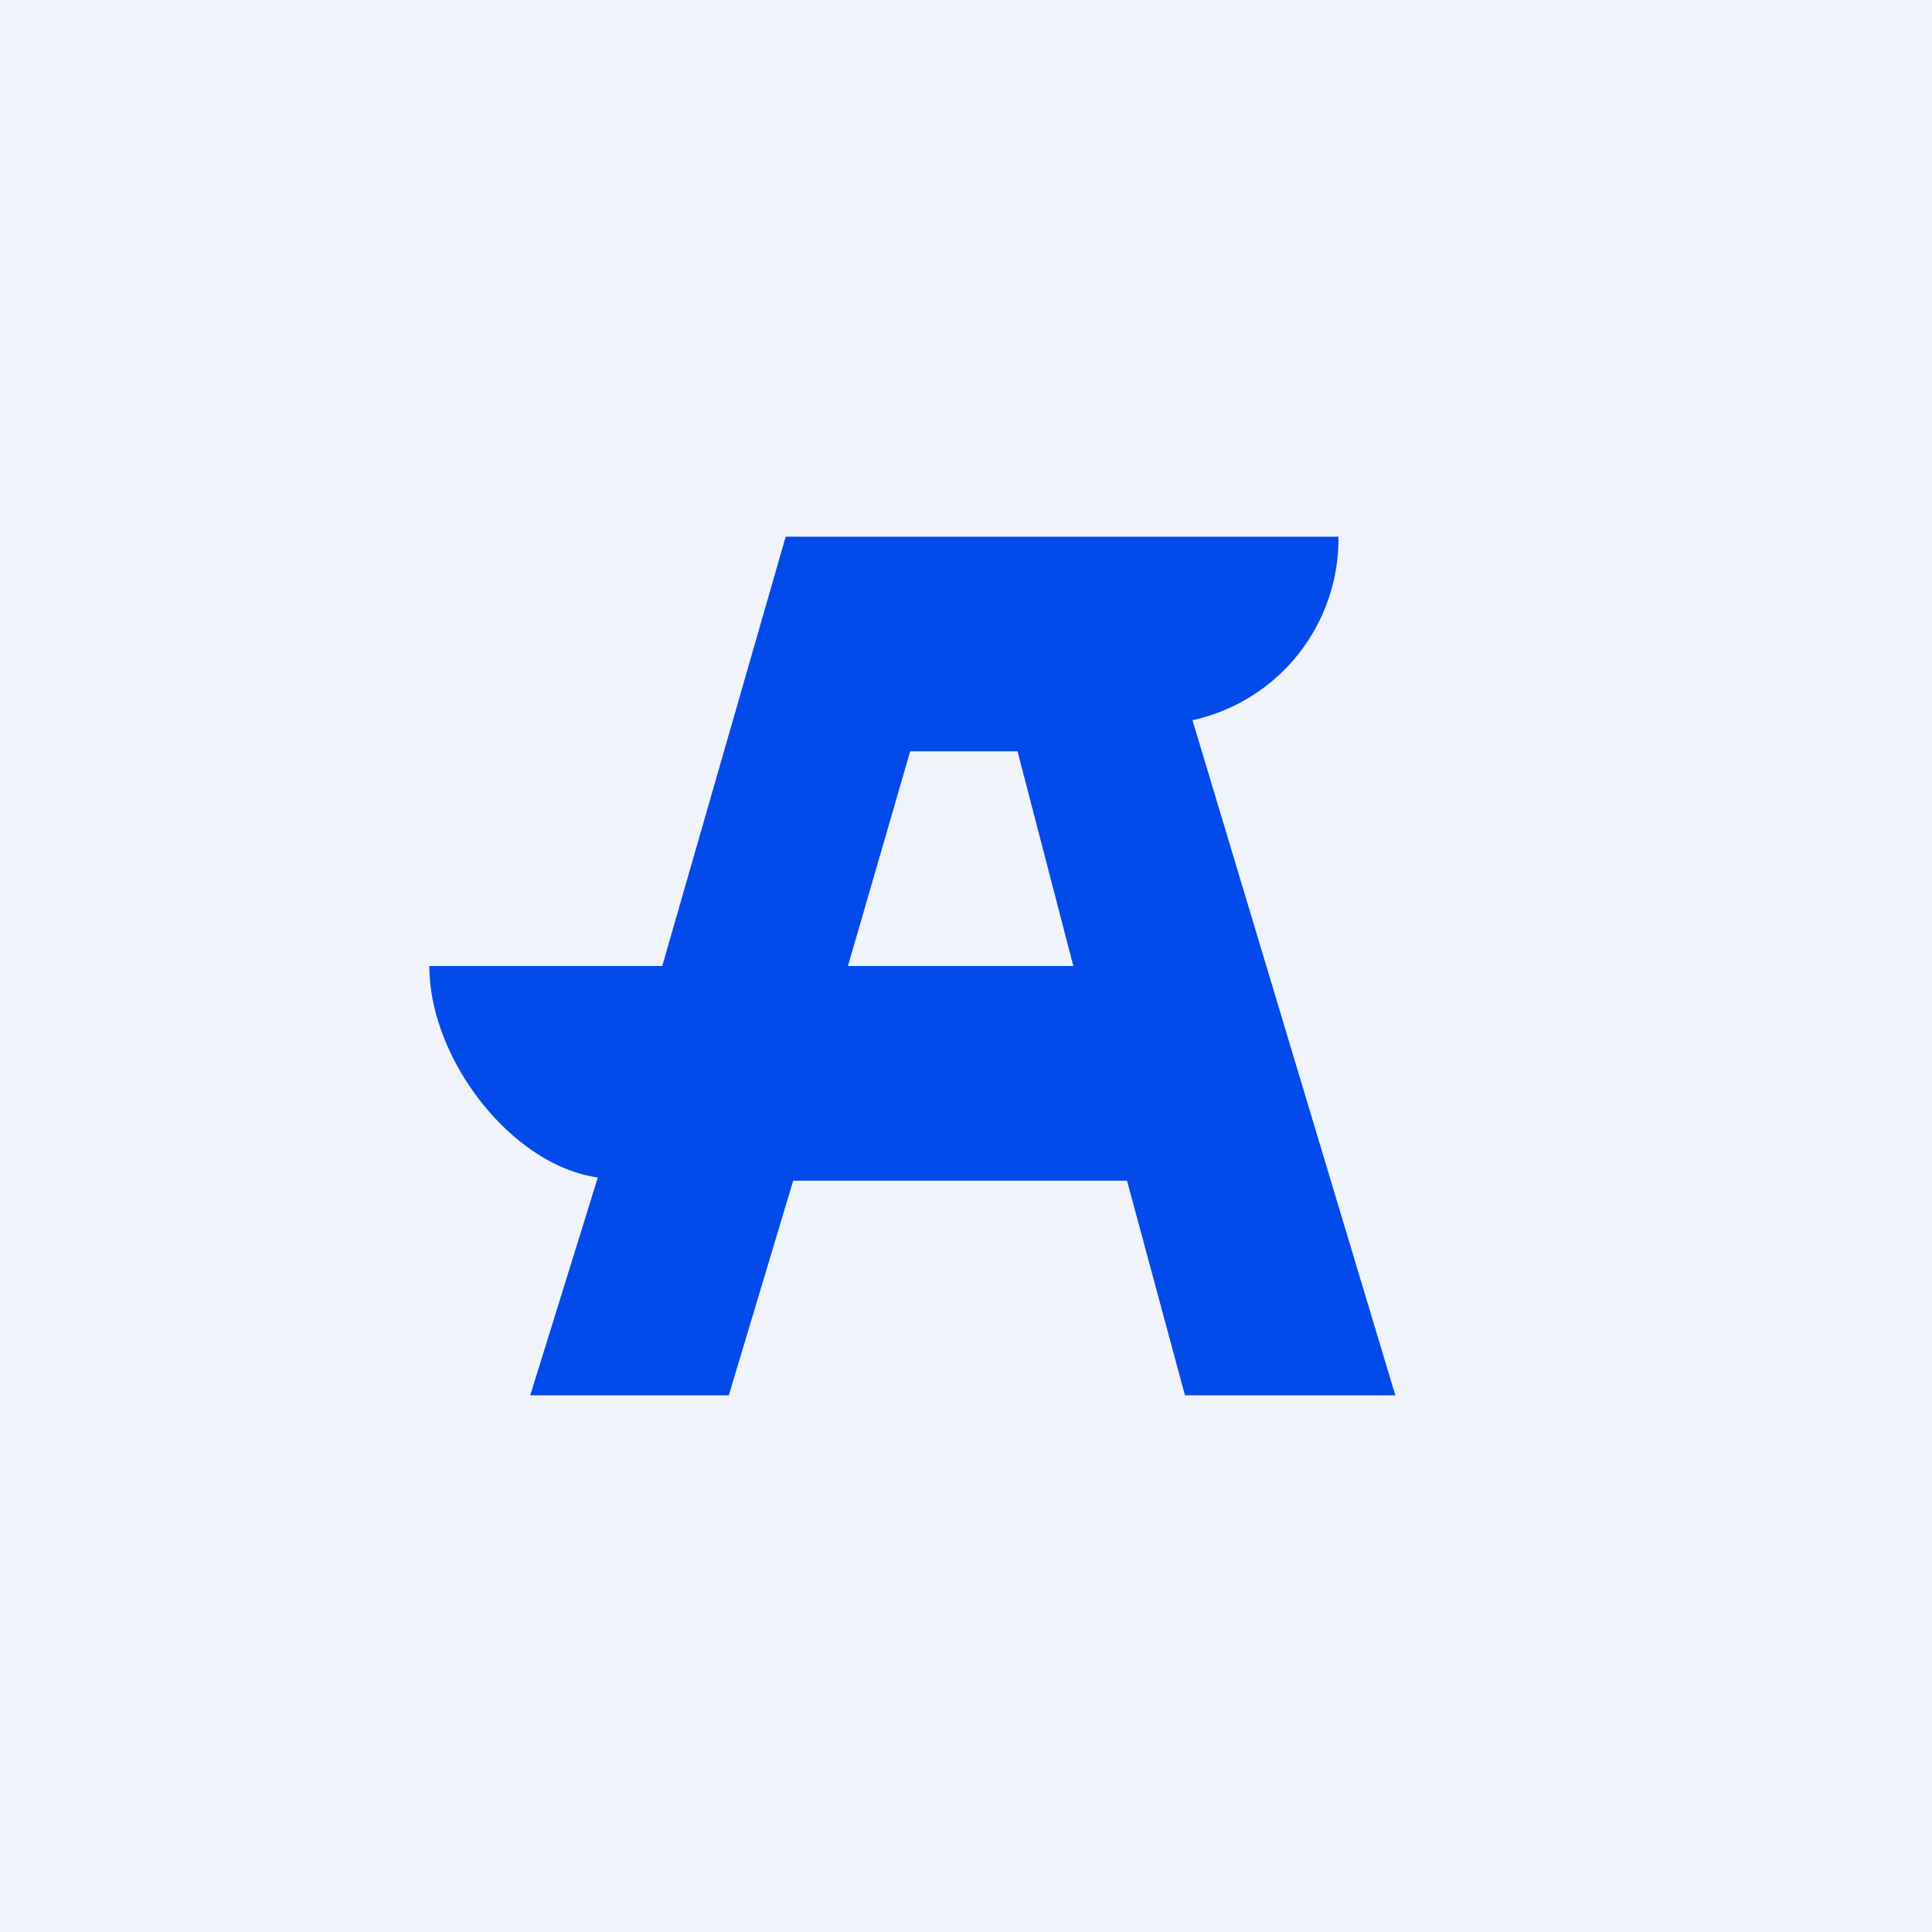 <!-- by TradingView --><svg width="18" height="18" viewBox="0 0 18 18" xmlns="http://www.w3.org/2000/svg"><path fill="#F0F3FA" d="M0 0h18v18H0z"/><path d="m13 13-1.89-6.29A1.73 1.73 0 0 0 12.47 5H7.32L6.17 9H4c0 .87.77 1.86 1.57 1.97L4.94 13h1.85l.6-2h3.11l.54 2H13ZM8.48 7h1L10 9H7.9l.58-2Z" fill="#024AEA"/></svg>